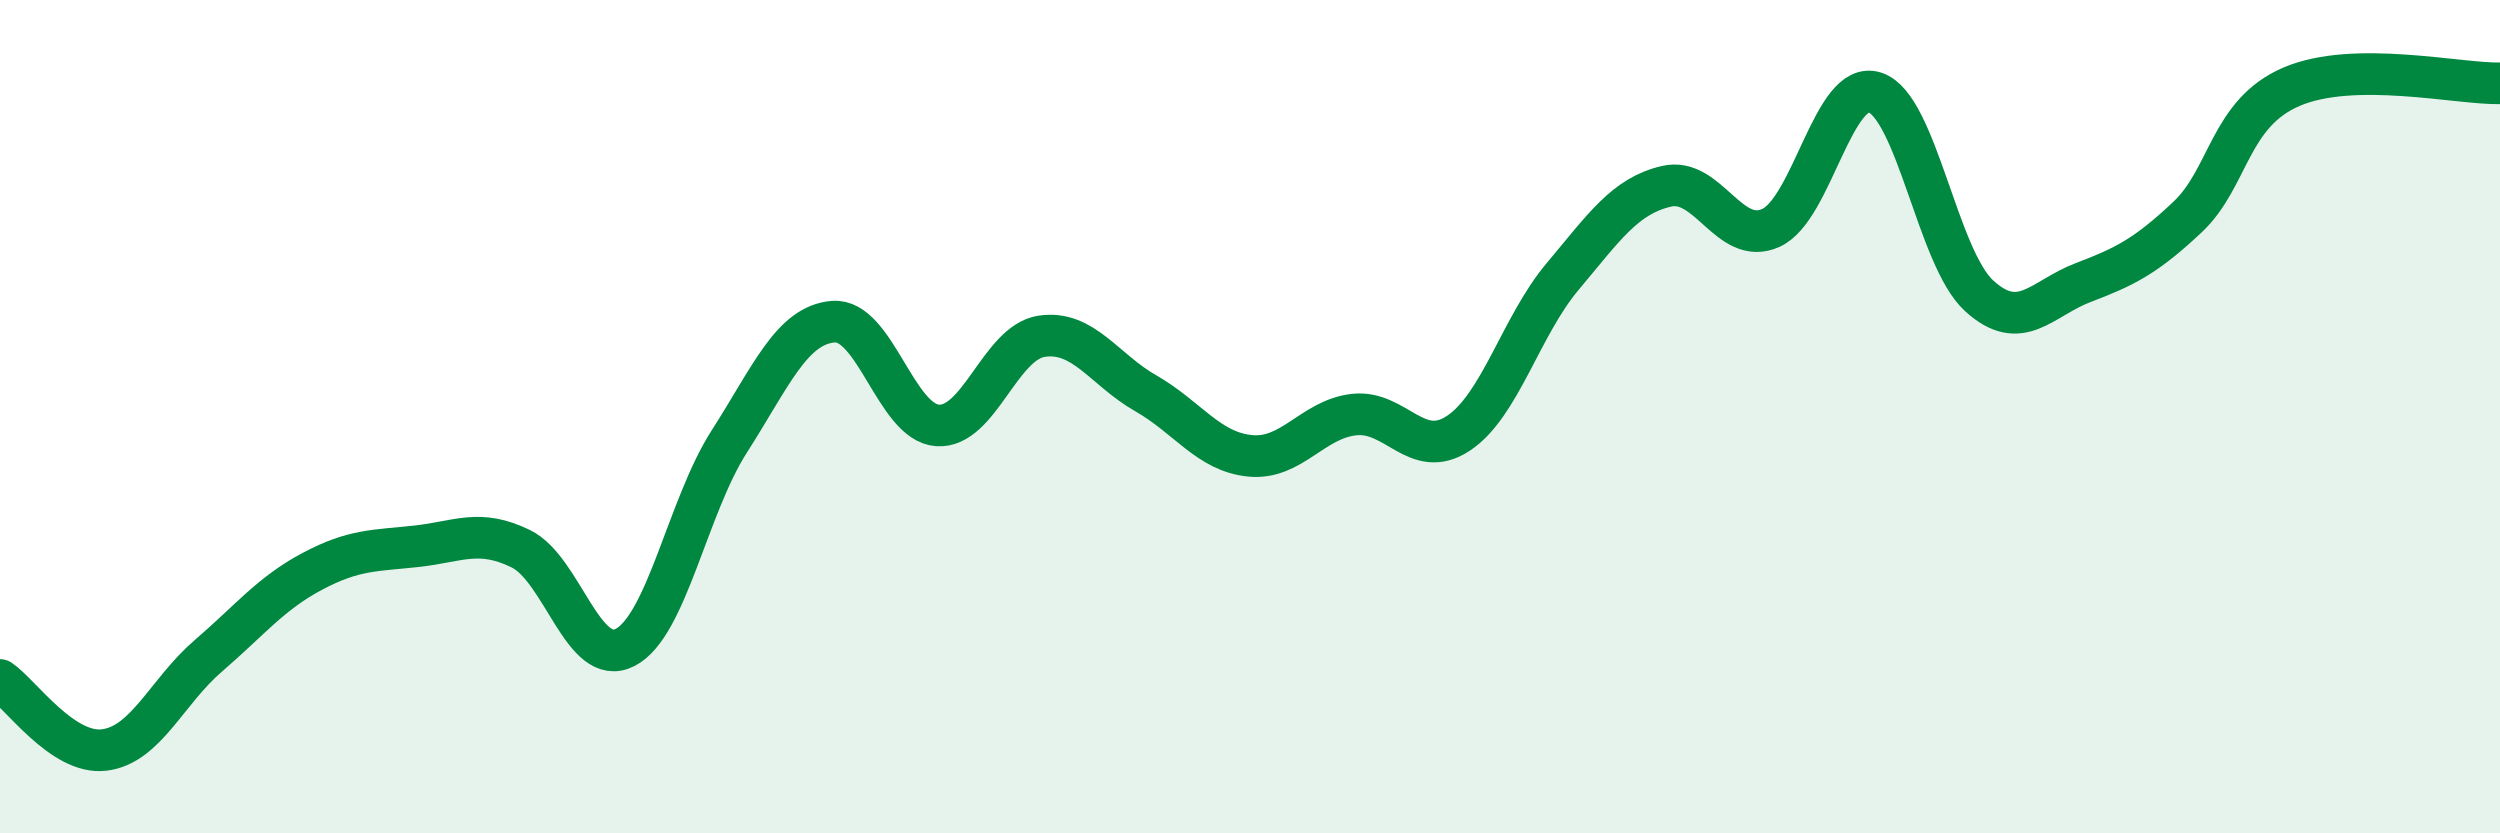 
    <svg width="60" height="20" viewBox="0 0 60 20" xmlns="http://www.w3.org/2000/svg">
      <path
        d="M 0,16.32 C 0.5,16.66 1.5,18.12 2.5,18 C 3.5,17.88 4,16.6 5,15.74 C 6,14.88 6.5,14.24 7.5,13.71 C 8.5,13.18 9,13.22 10,13.11 C 11,13 11.5,12.68 12.5,13.17 C 13.5,13.66 14,16.05 15,15.54 C 16,15.03 16.5,12.16 17.5,10.6 C 18.5,9.04 19,7.8 20,7.72 C 21,7.64 21.5,10.14 22.5,10.21 C 23.5,10.28 24,8.22 25,8.07 C 26,7.92 26.5,8.87 27.5,9.44 C 28.5,10.01 29,10.84 30,10.94 C 31,11.04 31.5,10.06 32.5,9.95 C 33.5,9.84 34,11.06 35,10.4 C 36,9.74 36.5,7.83 37.5,6.64 C 38.5,5.45 39,4.7 40,4.47 C 41,4.24 41.5,5.92 42.5,5.47 C 43.5,5.02 44,1.89 45,2.22 C 46,2.55 46.5,6.19 47.5,7.1 C 48.5,8.01 49,7.16 50,6.78 C 51,6.4 51.5,6.15 52.5,5.21 C 53.5,4.27 53.5,2.72 55,2.08 C 56.5,1.44 59,2.02 60,2L60 20L0 20Z"
        fill="#008740"
        opacity="0.1"
        stroke-linecap="round"
        stroke-linejoin="round"
      />
      <path
        d="M 0,16.32 C 0.5,16.66 1.5,18.12 2.5,18 C 3.5,17.88 4,16.6 5,15.74 C 6,14.88 6.5,14.24 7.5,13.71 C 8.5,13.18 9,13.22 10,13.11 C 11,13 11.5,12.68 12.5,13.17 C 13.5,13.66 14,16.05 15,15.54 C 16,15.03 16.5,12.16 17.5,10.6 C 18.5,9.04 19,7.8 20,7.72 C 21,7.64 21.5,10.14 22.5,10.21 C 23.5,10.28 24,8.22 25,8.07 C 26,7.92 26.5,8.87 27.5,9.44 C 28.5,10.01 29,10.84 30,10.94 C 31,11.04 31.5,10.06 32.5,9.95 C 33.5,9.84 34,11.06 35,10.4 C 36,9.74 36.5,7.83 37.5,6.64 C 38.5,5.45 39,4.7 40,4.47 C 41,4.24 41.5,5.92 42.5,5.47 C 43.5,5.02 44,1.89 45,2.22 C 46,2.55 46.5,6.19 47.5,7.1 C 48.5,8.01 49,7.16 50,6.78 C 51,6.4 51.5,6.15 52.5,5.21 C 53.5,4.27 53.5,2.72 55,2.08 C 56.5,1.44 59,2.02 60,2"
        stroke="#008740"
        stroke-width="1"
        fill="none"
        stroke-linecap="round"
        stroke-linejoin="round"
      />
    </svg>
  